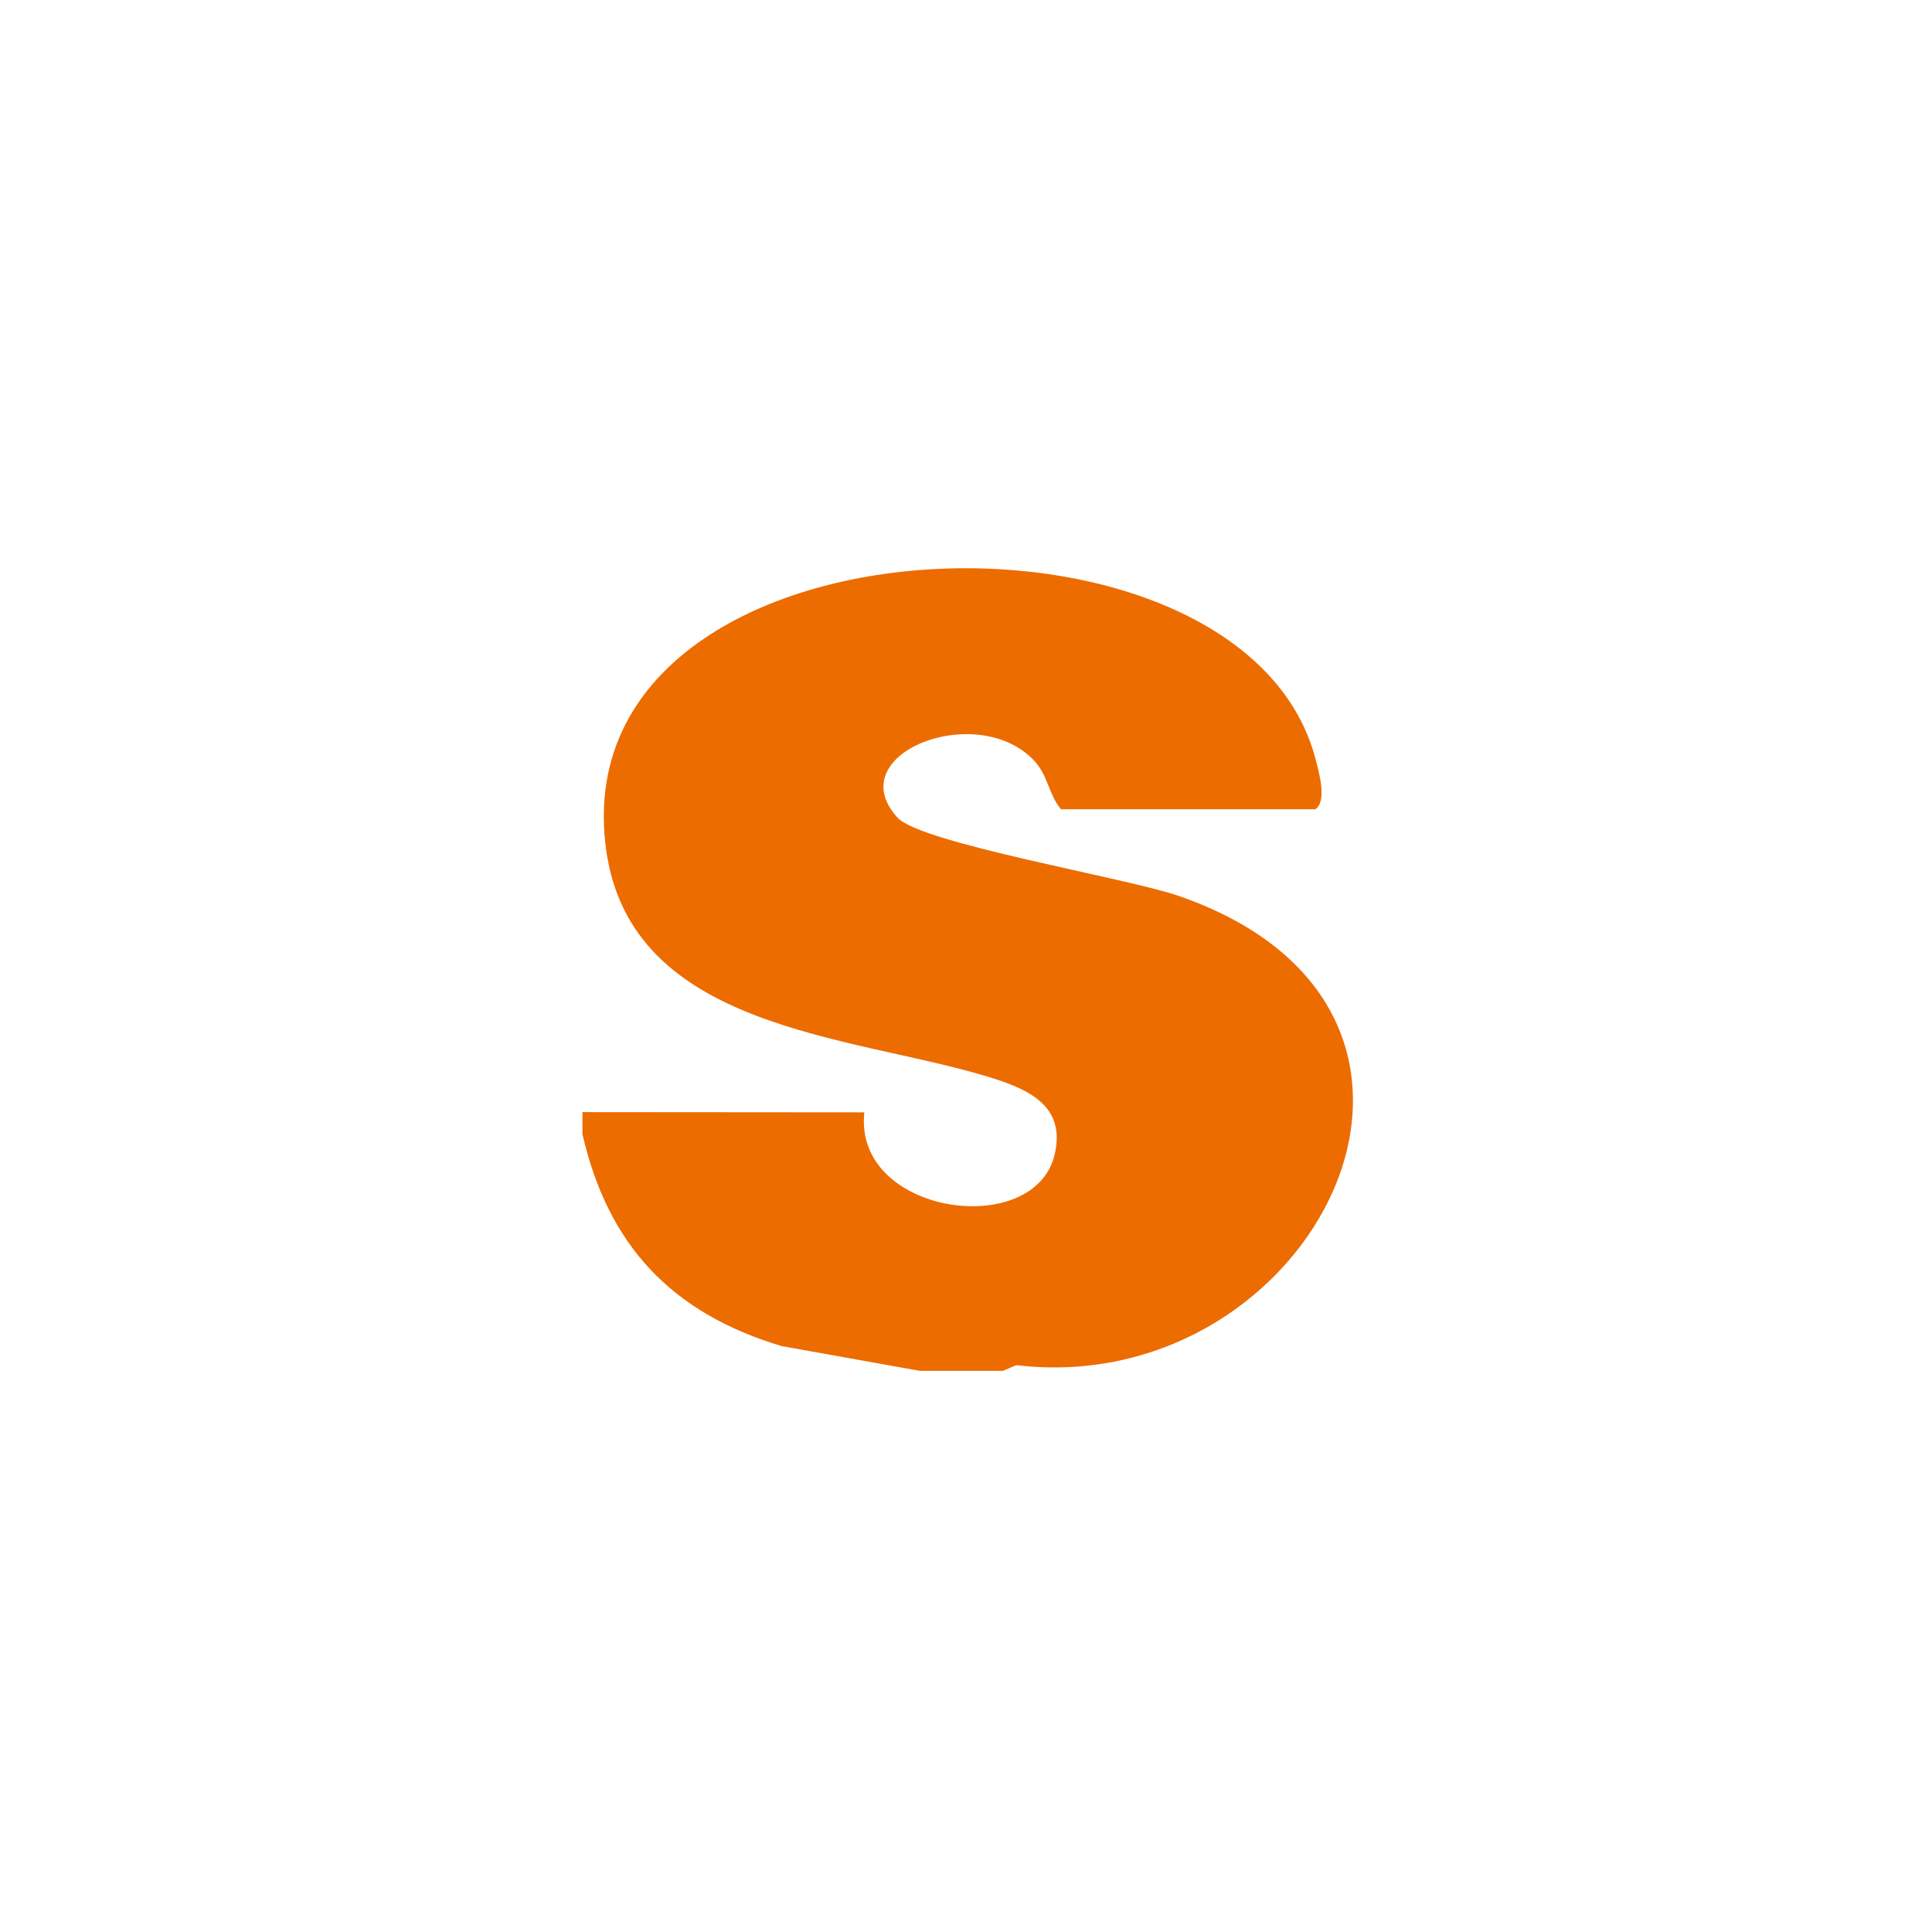 <?xml version="1.0" encoding="UTF-8"?> <svg xmlns="http://www.w3.org/2000/svg" width="272" height="272" viewBox="0 0 272 272" fill="none"><rect width="272" height="272" fill="white"></rect><path d="M141.187 192.999H129.506L110.036 189.51C94.577 184.866 85.606 175.367 82 159.671V156.573L121.687 156.604C120.121 171.012 145.556 174.579 148.461 162.614C150.182 155.519 144.544 153.24 138.866 151.523C119.732 145.732 88.768 144.983 85.325 119.546C78.791 71.304 174.978 67.323 185.227 106.926C185.718 108.807 186.847 112.795 185.188 113.934H149.364C147.573 111.749 147.573 109.111 145.47 106.957C137.348 98.629 118.19 106.184 126.367 115.121C129.685 118.742 158.601 123.589 165.929 126.126C213.092 142.446 184.97 197.198 143.072 192.195L141.187 192.999Z" fill="#ED6C00"></path></svg> 